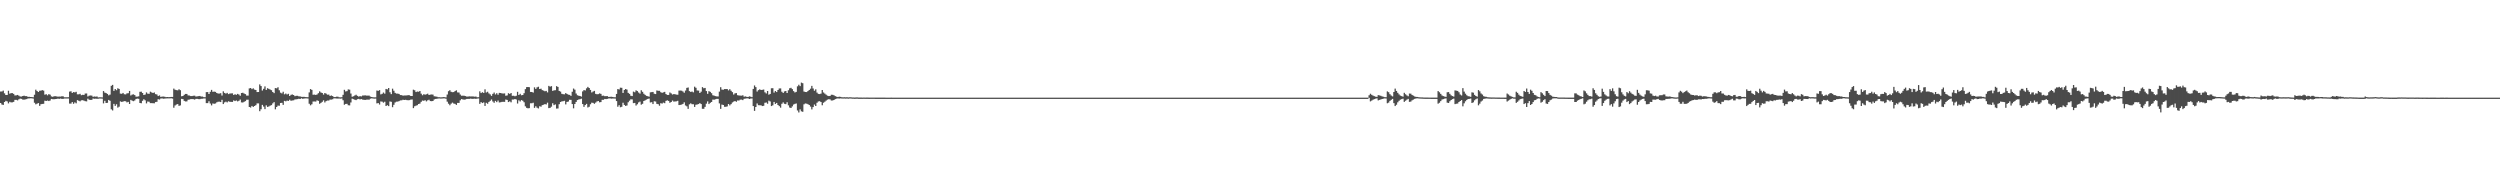 <?xml version="1.0" encoding="UTF-8"?>
<svg xmlns="http://www.w3.org/2000/svg" width="1920" height="150">
  <path d="M0 70.314h1v8.772H0zM1 70.247h1v10.054H1zM2 69.571h1v11.026H2zM3 71.673h1v6.656H3zM4 72.962h1v4.462H4zM5 72.900h1v4.997H5zM6 69.698h1v9.700H6zM7 71.944h1v6.255H7zM8 71.506h1v7.122H8zM9 71.502h1v7.100H9zM10 72.103h1v6.145H10zM11 73.301h1v3.399H11zM12 73.209h1v3.508H12zM13 72.931h1v4.163H13zM14 73.466h1v2.816H14zM15 74.092h1v1.647H15zM16 74.128h1v1.813H16zM17 73.705h1v2.793H17zM18 73.464h1v3.086H18zM19 73.834h1v2.505H19zM20 73.853h1v2.272H20zM21 74.385h1v1.219H21zM22 74.331h1v1.235H22zM23 74.494h1v1.000H23zM24 74.534h1v1.000H24zM25 74.715h1v1.000H25zM26 72.781h1v6.141H26zM27 68.864h1v11.242H27zM28 69.921h1v9.692H28zM29 70.664h1v8.470H29zM30 69.705h1v11.588H30zM31 69.558h1v10.483H31zM32 69.228h1v10.599H32zM33 69.561h1v10.152H33zM34 72.681h1v4.628H34zM35 72.321h1v5.270H35zM36 73.213h1v3.984H36zM37 72.291h1v5.315H37zM38 72.723h1v4.486H38zM39 74.035h1v1.934H39zM40 74.337h1v1.857H40zM41 73.937h1v2.298H41zM42 73.892h1v2.205H42zM43 74.053h1v1.945H43zM44 74.241h1v1.503H44zM45 74.154h1v1.799H45zM46 74.175h1v1.497H46zM47 73.913h1v2.002H47zM48 73.960h1v1.954H48zM49 74.675h1v1.000H49zM50 74.679h1v1.000H50zM51 74.683h1v1.000H51zM52 74.672h1v1.000H52zM53 70.371h1v9.210H53zM54 70.071h1v9.472H54zM55 71.389h1v6.983H55zM56 70.717h1v9.024H56zM57 70.963h1v7.658H57zM58 70.513h1v8.827H58zM59 72.440h1v4.476H59zM60 72.450h1v4.913H60zM61 72.060h1v5.784H61zM62 73.102h1v3.958H62zM63 72.827h1v4.102H63zM64 72.890h1v4.399H64zM65 71.836h1v5.862H65zM66 71.803h1v6.096H66zM67 74.071h1v1.700H67zM68 73.459h1v3.147H68zM69 73.323h1v3.408H69zM70 73.418h1v3.274H70zM71 74.345h1v1.327H71zM72 74.070h1v1.794H72zM73 74.238h1v1.523H73zM74 74.095h1v1.791H74zM75 74.821h1v1.000H75zM76 74.686h1v1.000H76zM77 74.682h1v1.000H77zM78 74.786h1v1.000H78zM79 69.933h1v9.493H79zM80 71.118h1v6.318H80zM81 71.493h1v7.619H81zM82 72.166h1v6.802H82zM83 73.201h1v3.552H83zM84 72.641h1v4.763H84zM85 65.917h1v18.033H85zM86 65.186h1v19.670H86zM87 69.790h1v9.998H87zM88 68.359h1v12.942H88zM89 69.263h1v10.799H89zM90 67.773h1v14.876H90zM91 68.320h1v13.579H91zM92 71.899h1v5.951H92zM93 72.051h1v6.239H93zM94 71.356h1v6.649H94zM95 72.395h1v5.260H95zM96 72.514h1v5.235H96zM97 71.736h1v6.900H97zM98 71.602h1v6.608H98zM99 69.840h1v10.025H99zM100 73.308h1v3.381H100zM101 72.637h1v4.672H101zM102 72.456h1v5.283H102zM103 72.997h1v4.184H103zM104 74.233h1v1.725H104zM105 74.180h1v1.541H105zM106 73.961h1v1.929H106zM107 70.519h1v8.570H107zM108 70.395h1v8.893H108zM109 71.444h1v5.956H109zM110 72.981h1v3.247H110zM111 72.596h1v4.444H111zM112 70.975h1v8.411H112zM113 71.959h1v6.040H113zM114 72.064h1v6.068H114zM115 70.416h1v8.775H115zM116 70.982h1v8.221H116zM117 71.413h1v7.870H117zM118 71.000h1v8.346H118zM119 72.286h1v6.079H119zM120 72.545h1v5.633H120zM121 73.775h1v2.410H121zM122 73.252h1v3.205H122zM123 74.411h1v1.267H123zM124 74.175h1v1.401H124zM125 74.160h1v1.673H125zM126 74.285h1v1.465H126zM127 74.622h1v1.000H127zM128 74.482h1v1.112H128zM129 74.586h1v1.000H129zM130 74.564h1v1.000H130zM131 74.456h1v1.021H131zM132 74.458h1v1.276H132zM133 68.057h1v14.666H133zM134 68.938h1v12.058H134zM135 69.215h1v11.056H135zM136 69.388h1v10.511H136zM137 68.571h1v12.737H137zM138 69.266h1v11.671H138zM139 73.913h1v2.006H139zM140 73.739h1v2.413H140zM141 72.818h1v4.656H141zM142 72.124h1v5.778H142zM143 72.163h1v5.723H143zM144 73.245h1v3.365H144zM145 73.362h1v3.104H145zM146 73.782h1v2.355H146zM147 73.773h1v2.327H147zM148 73.544h1v2.662H148zM149 73.494h1v2.983H149zM150 74.132h1v1.781H150zM151 73.997h1v1.936H151zM152 73.840h1v2.283H152zM153 73.695h1v2.501H153zM154 74.140h1v1.733H154zM155 74.148h1v1.703H155zM156 74.600h1v1.000H156zM157 74.636h1v1.000H157zM158 70.755h1v8.461H158zM159 70.714h1v8.493H159zM160 72.214h1v5.578H160zM161 70.517h1v8.975H161zM162 69.017h1v11.924H162zM163 70.521h1v8.937H163zM164 70.362h1v9.334H164zM165 70.543h1v8.899H165zM166 71.403h1v7.168H166zM167 71.850h1v6.298H167zM168 71.854h1v6.252H168zM169 71.557h1v6.828H169zM170 73.360h1v3.279H170zM171 70.119h1v9.818H171zM172 71.357h1v7.300H172zM173 71.899h1v6.178H173zM174 71.339h1v7.314H174zM175 72.284h1v5.500H175zM176 71.816h1v6.372H176zM177 71.722h1v6.535H177zM178 71.700h1v6.597H178zM179 72.918h1v4.198H179zM180 72.398h1v5.223H180zM181 72.818h1v4.345H181zM182 72.086h1v5.805H182zM183 72.610h1v4.784H183zM184 73.546h1v2.909H184zM185 71.444h1v7.178H185zM186 71.196h1v7.569H186zM187 71.818h1v6.390H187zM188 72.300h1v5.366H188zM189 73.423h1v3.158H189zM190 73.434h1v3.120H190zM191 67.898h1v14.295H191zM192 67.569h1v15.033H192zM193 68.452h1v12.885H193zM194 67.859h1v14.258H194zM195 68.800h1v12.621H195zM196 69.116h1v11.681H196zM197 70.718h1v8.680H197zM198 70.655h1v8.774H198zM199 64.802h1v20.614H199zM200 66.105h1v17.792H200zM201 69.518h1v11.021H201zM202 68.206h1v13.649H202zM203 66.347h1v17.477H203zM204 69.059h1v11.848H204zM205 67.761h1v14.346H205zM206 68.228h1v13.535H206zM207 68.778h1v12.372H207zM208 69.273h1v11.493H208zM209 70.647h1v8.758H209zM210 71.536h1v6.900H210zM211 67.611h1v16.345H211zM212 67.830h1v14.321H212zM213 67.038h1v14.065H213zM214 69.331h1v11.882H214zM215 71.167h1v7.919H215zM216 71.717h1v7.255H216zM217 70.443h1v10.115H217zM218 72.442h1v5.017H218zM219 71.839h1v5.961H219zM220 72.571h1v4.669H220zM221 72.047h1v5.464H221zM222 73.728h1v2.887H222zM223 72.784h1v4.634H223zM224 72.574h1v4.568H224zM225 72.936h1v4.101H225zM226 73.882h1v2.503H226zM227 73.598h1v2.685H227zM228 73.565h1v2.590H228zM229 73.989h1v1.838H229zM230 74.025h1v2.008H230zM231 74.351h1v1.112H231zM232 74.370h1v1.491H232zM233 74.320h1v1.360H233zM234 74.562h1v1.000H234zM235 74.589h1v1.000H235zM236 74.667h1v1.000H236zM237 70.966h1v8.687H237zM238 68.388h1v12.521H238zM239 69.028h1v11.049H239zM240 72.774h1v5.216H240zM241 72.671h1v5.235H241zM242 72.930h1v5.078H242zM243 72.555h1v4.492H243zM244 71.571h1v5.915H244zM245 70.154h1v9.573H245zM246 70.991h1v8.029H246zM247 71.439h1v6.731H247zM248 72.650h1v4.382H248zM249 71.433h1v7.284H249zM250 71.947h1v5.739H250zM251 72.681h1v4.512H251zM252 72.650h1v4.580H252zM253 73.670h1v2.844H253zM254 73.310h1v3.172H254zM255 73.781h1v2.469H255zM256 74.533h1v1.000H256zM257 74.529h1v1.028H257zM258 74.221h1v1.473H258zM259 74.265h1v1.470H259zM260 74.700h1v1.000H260zM261 74.770h1v1.000H261zM262 74.624h1v1.000H262zM263 72.823h1v4.160H263zM264 68.944h1v11.516H264zM265 70.235h1v9.598H265zM266 69.980h1v9.718H266zM267 68.649h1v12.213H267zM268 68.866h1v12.074H268zM269 71.856h1v6.860H269zM270 74.281h1v1.491H270zM271 73.907h1v2.300H271zM272 73.299h1v3.312H272zM273 72.756h1v4.162H273zM274 73.650h1v2.536H274zM275 74.187h1v1.760H275zM276 73.832h1v2.522H276zM277 74.039h1v2.066H277zM278 73.343h1v3.170H278zM279 73.314h1v3.345H279zM280 73.236h1v3.515H280zM281 73.408h1v3.132H281zM282 73.430h1v3.074H282zM283 73.398h1v3.136H283zM284 74.205h1v1.578H284zM285 74.499h1v1.000H285zM286 74.699h1v1.000H286zM287 74.770h1v1.000H287zM288 74.732h1v1.000H288zM289 69.532h1v9.861H289zM290 69.762h1v9.384H290zM291 69.226h1v11.038H291zM292 72.489h1v5.419H292zM293 72.063h1v6.002H293zM294 71.077h1v7.793H294zM295 71.932h1v6.187H295zM296 68.322h1v13.085H296zM297 68.674h1v12.144H297zM298 67.568h1v13.963H298zM299 70.862h1v7.073H299zM300 72.282h1v5.897H300zM301 68.099h1v14.229H301zM302 69.705h1v10.757H302zM303 71.342h1v7.327H303zM304 71.881h1v6.183H304zM305 71.871h1v6.165H305zM306 72.148h1v5.500H306zM307 73.006h1v4.084H307zM308 73.042h1v4.028H308zM309 73.460h1v3.132H309zM310 73.340h1v3.468H310zM311 73.308h1v3.362H311zM312 73.279h1v3.630H312zM313 73.051h1v3.950H313zM314 73.155h1v3.725H314zM315 73.735h1v2.783H315zM316 73.719h1v2.686H316zM317 68.840h1v14.207H317zM318 69.314h1v12.312H318zM319 70.719h1v10.439H319zM320 70.319h1v10.462H320zM321 70.449h1v9.401H321zM322 69.892h1v9.656H322zM323 71.936h1v6.253H323zM324 73.165h1v4.038H324zM325 72.334h1v5.060H325zM326 72.708h1v4.221H326zM327 72.406h1v5.447H327zM328 71.954h1v5.106H328zM329 72.961h1v3.654H329zM330 72.668h1v4.949H330zM331 72.538h1v5.160H331zM332 72.634h1v4.917H332zM333 73.920h1v2.478H333zM334 74.079h1v1.885H334zM335 74.255h1v1.641H335zM336 74.656h1v1.000H336zM337 74.638h1v1.000H337zM338 74.729h1v1.000H338zM339 74.693h1v1.000H339zM340 74.563h1v1.000H340zM341 74.581h1v1.000H341zM342 74.822h1v1.000H342zM343 72.618h1v5.454H343zM344 70.038h1v9.617H344zM345 69.259h1v11.603H345zM346 70.487h1v9.113H346zM347 70.789h1v8.030H347zM348 70.685h1v8.802H348zM349 69.919h1v9.838H349zM350 69.400h1v11.164H350zM351 70.963h1v8.065H351zM352 71.066h1v7.976H352zM353 72.624h1v4.452H353zM354 73.543h1v2.548H354zM355 73.490h1v2.898H355zM356 73.514h1v3.017H356zM357 73.801h1v2.593H357zM358 74.200h1v1.801H358zM359 74.164h1v1.770H359zM360 73.978h1v1.932H360zM361 74.101h1v1.650H361zM362 74.042h1v1.874H362zM363 74.072h1v1.789H363zM364 74.235h1v1.540H364zM365 74.129h1v1.781H365zM366 74.708h1v1.000H366zM367 74.647h1v1.000H367zM368 70.146h1v9.617H368zM369 71.469h1v6.969H369zM370 70.831h1v8.321H370zM371 71.361h1v7.301H371zM372 68.603h1v12.761H372zM373 71.038h1v7.899H373zM374 70.469h1v9.207H374zM375 71.729h1v6.558H375zM376 72.516h1v4.892H376zM377 73.625h1v2.758H377zM378 72.081h1v5.867H378zM379 71.089h1v7.880H379zM380 72.542h1v4.913H380zM381 71.576h1v6.840H381zM382 72.766h1v4.460H382zM383 71.330h1v7.370H383zM384 71.445h1v7.115H384zM385 71.746h1v6.471H385zM386 71.851h1v6.337H386zM387 71.719h1v6.506H387zM388 73.539h1v2.914H388zM389 73.247h1v3.481H389zM390 71.578h1v6.822H390zM391 72.164h1v5.642H391zM392 71.406h1v7.171H392zM393 73.551h1v2.882H393zM394 73.527h1v2.940H394zM395 73.937h1v2.081H395zM396 73.530h1v2.932H396zM397 70.527h1v8.972H397zM398 72.956h1v4.100H398zM399 72.038h1v5.904H399zM400 73.163h1v3.684H400zM401 72.971h1v4.377H401zM402 71.552h1v6.982H402zM403 68.479h1v13.176H403zM404 66.939h1v15.895H404zM405 66.816h1v16.379H405zM406 66.954h1v16.078H406zM407 70.588h1v8.699H407zM408 70.654h1v8.661H408zM409 71.100h1v7.785H409zM410 67.082h1v15.781H410zM411 68.306h1v13.328H411zM412 67.065h1v15.674H412zM413 66.614h1v16.692H413zM414 68.370h1v13.224H414zM415 68.078h1v13.820H415zM416 69.245h1v11.509H416zM417 69.562h1v10.856H417zM418 70.113h1v9.817H418zM419 69.762h1v10.451H419zM420 70.950h1v7.894H420zM421 65.968h1v17.062H421zM422 66.557h1v16.274H422zM423 66.150h1v15.788H423zM424 69.761h1v9.558H424zM425 69.375h1v11.375H425zM426 69.256h1v10.933H426zM427 66.157h1v17.258H427zM428 66.787h1v16.539H428zM429 69.836h1v10.185H429zM430 70.334h1v8.010H430zM431 72.028h1v5.837H431zM432 72.362h1v5.337H432zM433 72.425h1v4.981H433zM434 71.488h1v8.671H434zM435 72.116h1v6.172H435zM436 72.721h1v5.249H436zM437 72.848h1v3.805H437zM438 73.609h1v3.109H438zM439 70.435h1v9.512H439zM440 67.998h1v15.177H440zM441 68.845h1v11.022H441zM442 71.829h1v6.455H442zM443 73.149h1v3.726H443zM444 73.517h1v2.878H444zM445 73.708h1v2.492H445zM446 74.194h1v1.593H446zM447 70.197h1v9.703H447zM448 69.165h1v12.901H448zM449 69.491h1v11.202H449zM450 67.851h1v11.944H450zM451 66.698h1v15.813H451zM452 67.569h1v14.394H452zM453 69.064h1v11.034H453zM454 71.017h1v7.839H454zM455 70.323h1v8.704H455zM456 69.769h1v9.929H456zM457 72.068h1v6.733H457zM458 72.402h1v5.546H458zM459 72.290h1v5.270H459zM460 71.750h1v6.865H460zM461 72.113h1v6.292H461zM462 73.588h1v3.080H462zM463 73.422h1v3.212H463zM464 73.879h1v2.109H464zM465 73.853h1v2.289H465zM466 73.831h1v2.118H466zM467 74.448h1v1.175H467zM468 74.347h1v1.219H468zM469 74.285h1v1.485H469zM470 74.459h1v1.204H470zM471 74.664h1v1.000H471zM472 74.704h1v1.000H472zM473 72.150h1v5.479H473zM474 68.407h1v13.568H474zM475 68.692h1v12.114H475zM476 67.348h1v15.058H476zM477 67.436h1v14.603H477zM478 71.382h1v7.532H478zM479 69.087h1v11.500H479zM480 68.375h1v12.987H480zM481 68.819h1v12.158H481zM482 71.323h1v7.218H482zM483 72.091h1v5.233H483zM484 73.531h1v2.734H484zM485 73.799h1v2.531H485zM486 70.337h1v8.881H486zM487 70.838h1v8.199H487zM488 69.356h1v11.676H488zM489 69.944h1v10.121H489zM490 71.081h1v7.577H490zM491 71.897h1v6.157H491zM492 69.328h1v11.078H492zM493 70.518h1v9.220H493zM494 71.991h1v5.559H494zM495 72.834h1v4.206H495zM496 73.631h1v2.844H496zM497 73.879h1v2.122H497zM498 74.259h1v1.388H498zM499 70.897h1v7.805H499zM500 70.744h1v7.737H500zM501 70.617h1v9.323H501zM502 71.994h1v5.770H502zM503 72.223h1v5.755H503zM504 69.482h1v10.300H504zM505 69.747h1v10.273H505zM506 69.744h1v11.445H506zM507 70.802h1v8.448H507zM508 71.344h1v8.220H508zM509 70.934h1v7.888H509zM510 70.578h1v8.701H510zM511 72.231h1v5.251H511zM512 72.906h1v4.140H512zM513 72.894h1v4.621H513zM514 70.989h1v7.983H514zM515 71.749h1v6.580H515zM516 72.597h1v4.627H516zM517 72.266h1v5.746H517zM518 72.374h1v5.557H518zM519 72.669h1v5.140H519zM520 72.772h1v4.659H520zM521 69.588h1v11.123H521zM522 69.508h1v11.042H522zM523 69.629h1v10.703H523zM524 70.225h1v9.610H524zM525 71.242h1v7.338H525zM526 69.528h1v11.468H526zM527 67.458h1v14.223H527zM528 67.192h1v16.441H528zM529 69.986h1v10.148H529zM530 70.607h1v8.728H530zM531 70.322h1v9.722H531zM532 70.929h1v9.128H532zM533 66.570h1v15.549H533zM534 67.412h1v13.048H534zM535 69.475h1v10.744H535zM536 69.563h1v10.381H536zM537 71.443h1v7.741H537zM538 70.400h1v9.536H538zM539 66.904h1v16.651H539zM540 67.764h1v15.799H540zM541 67.529h1v14.552H541zM542 69.952h1v9.657H542zM543 72.015h1v5.871H543zM544 69.994h1v9.907H544zM545 70.550h1v8.400H545zM546 71.602h1v6.709H546zM547 73.145h1v3.358H547zM548 73.474h1v3.128H548zM549 73.817h1v2.426H549zM550 74.033h1v1.898H550zM551 74.087h1v1.858H551zM552 70.352h1v9.049H552zM553 66.985h1v16.631H553zM554 68.789h1v11.546H554zM555 68.935h1v11.683H555zM556 68.378h1v13.629H556zM557 68.419h1v13.603H557zM558 68.382h1v13.307H558zM559 69.447h1v10.438H559zM560 68.522h1v12.426H560zM561 69.693h1v10.259H561zM562 70.758h1v7.934H562zM563 72.579h1v5.436H563zM564 71.698h1v5.891H564zM565 71.482h1v6.711H565zM566 73.088h1v4.078H566zM567 73.299h1v3.910H567zM568 73.397h1v3.158H568zM569 73.490h1v2.986H569zM570 73.183h1v3.722H570zM571 74.266h1v1.627H571zM572 74.046h1v1.667H572zM573 74.318h1v1.272H573zM574 74.507h1v1.012H574zM575 73.965h1v2.073H575zM576 74.251h1v1.497H576zM577 74.608h1v1.000H577zM578 68.296h1v13.161H578zM579 65.653h1v19.503H579zM580 66.909h1v15.260H580zM581 70.295h1v9.153H581zM582 69.239h1v11.545H582zM583 68.623h1v12.211H583zM584 69.110h1v11.769H584zM585 68.958h1v12.476H585zM586 68.743h1v12.489H586zM587 70.907h1v8.018H587zM588 71.805h1v6.889H588zM589 69.912h1v9.753H589zM590 72.705h1v4.605H590zM591 72.149h1v5.786H591zM592 67.790h1v13.691H592zM593 67.731h1v13.173H593zM594 71.106h1v7.194H594zM595 69.864h1v9.941H595zM596 70.724h1v8.341H596zM597 69.106h1v11.554H597zM598 67.946h1v13.555H598zM599 67.883h1v14.830H599zM600 70.446h1v9.264H600zM601 71.364h1v7.255H601zM602 70.219h1v9.508H602zM603 69.910h1v10.080H603zM604 71.426h1v7.124H604zM605 69.309h1v11.575H605zM606 67.765h1v14.839H606zM607 67.451h1v15.492H607zM608 68.435h1v13.304H608zM609 70.014h1v10.243H609zM610 71.007h1v8.751H610zM611 70.553h1v8.926H611zM612 66.283h1v18.540H612zM613 65.073h1v21.300H613zM614 66.151h1v17.851H614zM615 63.423h1v22.064H615zM616 63.898h1v21.980H616zM617 70.323h1v9.818H617zM618 70.679h1v8.762H618zM619 70.724h1v8.914H619zM620 69.963h1v10.078H620zM621 69.140h1v11.489H621zM622 68.093h1v13.799H622zM623 65.939h1v18.054H623zM624 67.926h1v14.286H624zM625 69.660h1v10.600H625zM626 68.588h1v12.820H626zM627 71.130h1v7.769H627zM628 72.069h1v5.849H628zM629 72.258h1v5.444H629zM630 71.893h1v6.469H630zM631 69.103h1v11.765H631zM632 71.029h1v7.869H632zM633 71.869h1v6.253H633zM634 72.728h1v4.510H634zM635 73.468h1v3.063H635zM636 73.802h1v2.385H636zM637 73.659h1v2.676H637zM638 72.767h1v4.443H638zM639 72.820h1v4.356H639zM640 73.167h1v3.645H640zM641 73.843h1v2.315H641zM642 74.257h1v1.497H642zM643 74.554h1v1.000H643zM644 74.260h1v1.491H644zM645 74.414h1v1.161H645zM646 74.648h1v1.000H646zM647 74.737h1v1.000H647zM648 74.674h1v1.000H648zM649 74.756h1v1.000H649zM650 74.664h1v1.000H650zM651 74.807h1v1.000H651zM652 74.686h1v1.000H652zM653 74.692h1v1.000H653zM654 74.847h1v1.000H654zM655 74.841h1v1.000H655zM656 74.916h1v1.000H656zM657 74.815h1v1.000H657zM658 74.824h1v1.000H658zM659 74.921h1v1.000H659zM660 74.909h1v1.000H660zM661 74.929h1v1.000H661zM662 74.946h1v1.000H662zM663 74.895h1v1.000H663zM664 74.943h1v1.000H664zM665 74.921h1v1.000H665zM666 74.915h1v1.000H666zM667 74.960h1v1.000H667zM668 74.948h1v1.000H668zM669 74.953h1v1.000H669zM670 74.939h1v1.000H670zM671 74.939h1v1.000H671zM672 74.975h1v1.000H672zM673 74.972h1v1.000H673zM674 74.976h1v1.000H674zM675 74.983h1v1.000H675zM676 74.968h1v1.000H676zM677 74.983h1v1.000H677zM678 74.977h1v1.000H678zM679 74.974h1v1.000H679zM680 74.988h1v1.000H680zM681 74.984h1v1.000H681zM682 74.985h1v1.000H682zM683 74.984h1v1.000H683zM684 74.982h1v1.000H684zM685 74.993h1v1.000H685zM686 74.992h1v1.000H686zM687 74.992h1v1.000H687zM688 74.994h1v1.000H688zM689 74.990h1v1.000H689zM690 74.995h1v1.000H690zM691 74.994h1v1.000H691zM692 74.993h1v1.000H692zM693 74.996h1v1.000H693zM694 74.995h1v1.000H694zM695 74.995h1v1.000H695zM696 74.996h1v1.000H696zM697 74.994h1v1.000H697zM698 74.998h1v1.000H698zM699 74.997h1v1.000H699zM700 74.997h1v1.000H700zM701 74.998h1v1.000H701zM702 74.997h1v1.000H702zM703 74.997h1v1.000H703zM704 75.000h1v1.000H704zM705 75.000h1v1.000H705zM706 75.000h1v1.000H706zM707 75.000h1v1.000H707zM708 75.000h1v1.000H708zM709 75.000h1v1.000H709zM710 75.000h1v1.000H710zM711 75.000h1v1.000H711zM712 75.000h1v1.000H712zM713 75.000h1v1.000H713zM714 75.000h1v1.000H714zM715 75.000h1v1.000H715zM716 75.000h1v1.000H716zM717 75.000h1v1.000H717zM718 75.000h1v1.000H718zM719 75.000h1v1.000H719zM720 75.000h1v1.000H720zM721 75.000h1v1.000H721zM722 75.000h1v1.000H722zM723 75.000h1v1.000H723zM724 75.000h1v1.000H724zM725 75.000h1v1.000H725zM726 75.000h1v1.000H726zM727 75.000h1v1.000H727zM728 75.000h1v1.000H728zM729 75.000h1v1.000H729zM730 75.000h1v1.000H730zM731 75.000h1v1.000H731zM732 75.000h1v1.000H732zM733 75.000h1v1.000H733zM734 75.000h1v1.000H734zM735 75.000h1v1.000H735zM736 75.000h1v1.000H736zM737 75.000h1v1.000H737zM738 75.000h1v1.000H738zM739 75.000h1v1.000H739zM740 75.000h1v1.000H740zM741 75.000h1v1.000H741zM742 75.000h1v1.000H742zM743 75.000h1v1.000H743zM744 75.000h1v1.000H744zM745 75.000h1v1.000H745zM746 75.000h1v1.000H746zM747 75.000h1v1.000H747zM748 75.000h1v1.000H748zM749 75.000h1v1.000H749zM750 75.000h1v1.000H750zM751 75.000h1v1.000H751zM752 75.000h1v1.000H752zM753 75.000h1v1.000H753zM754 75.000h1v1.000H754zM755 75.000h1v1.000H755zM756 75.000h1v1.000H756zM757 75.000h1v1.000H757zM758 75.000h1v1.000H758zM759 75.000h1v1.000H759zM760 75.000h1v1.000H760zM761 75.000h1v1.000H761zM762 75.000h1v1.000H762zM763 75.000h1v1.000H763zM764 75.000h1v1.000H764zM765 75.000h1v1.000H765zM766 75.000h1v1.000H766zM767 75.000h1v1.000H767zM768 75.000h1v1.000H768zM769 75.000h1v1.000H769zM770 75.000h1v1.000H770zM771 75.000h1v1.000H771zM772 75.000h1v1.000H772zM773 75.000h1v1.000H773zM774 75.000h1v1.000H774zM775 75.000h1v1.000H775zM776 75.000h1v1.000H776zM777 75.000h1v1.000H777zM778 75.000h1v1.000H778zM779 75.000h1v1.000H779zM780 75.000h1v1.000H780zM781 75.000h1v1.000H781zM782 75.000h1v1.000H782zM783 75.000h1v1.000H783zM784 75.000h1v1.000H784zM785 75.000h1v1.000H785zM786 75.000h1v1.000H786zM787 75.000h1v1.000H787zM788 75.000h1v1.000H788zM789 75.000h1v1.000H789zM790 75.000h1v1.000H790zM791 75.000h1v1.000H791zM792 75.000h1v1.000H792zM793 75.000h1v1.000H793zM794 75.000h1v1.000H794zM795 75.000h1v1.000H795zM796 75.000h1v1.000H796zM797 75.000h1v1.000H797zM798 75.000h1v1.000H798zM799 75.000h1v1.000H799zM800 75.000h1v1.000H800zM801 75.000h1v1.000H801zM802 75.000h1v1.000H802zM803 75.000h1v1.000H803zM804 75.000h1v1.000H804zM805 75.000h1v1.000H805zM806 75.000h1v1.000H806zM807 75.000h1v1.000H807zM808 75.000h1v1.000H808zM809 75.000h1v1.000H809zM810 75.000h1v1.000H810zM811 75.000h1v1.000H811zM812 75.000h1v1.000H812zM813 75.000h1v1.000H813zM814 75.000h1v1.000H814zM815 75.000h1v1.000H815zM816 75.000h1v1.000H816zM817 75.000h1v1.000H817zM818 75.000h1v1.000H818zM819 75.000h1v1.000H819zM820 75.000h1v1.000H820zM821 75.000h1v1.000H821zM822 75.000h1v1.000H822zM823 75.000h1v1.000H823zM824 75.000h1v1.000H824zM825 75.000h1v1.000H825zM826 75.000h1v1.000H826zM827 75.000h1v1.000H827zM828 75.000h1v1.000H828zM829 75.000h1v1.000H829zM830 75.000h1v1.000H830zM831 75.000h1v1.000H831zM832 75.000h1v1.000H832zM833 75.000h1v1.000H833zM834 75.000h1v1.000H834zM835 75.000h1v1.000H835zM836 75.000h1v1.000H836zM837 75.000h1v1.000H837zM838 75.000h1v1.000H838zM839 75.000h1v1.000H839zM840 75.000h1v1.000H840zM841 75.000h1v1.000H841zM842 75.000h1v1.000H842zM843 75.000h1v1.000H843zM844 75.000h1v1.000H844zM845 75.000h1v1.000H845zM846 75.000h1v1.000H846zM847 75.000h1v1.000H847zM848 75.000h1v1.000H848zM849 75.000h1v1.000H849zM850 75.000h1v1.000H850zM851 75.000h1v1.000H851zM852 75.000h1v1.000H852zM853 75.000h1v1.000H853zM854 75.000h1v1.000H854zM855 75.000h1v1.000H855zM856 75.000h1v1.000H856zM857 75.000h1v1.000H857zM858 75.000h1v1.000H858zM859 75.000h1v1.000H859zM860 75.000h1v1.000H860zM861 75.000h1v1.000H861zM862 75.000h1v1.000H862zM863 75.000h1v1.000H863zM864 75.000h1v1.000H864zM865 75.000h1v1.000H865zM866 75.000h1v1.000H866zM867 75.000h1v1.000H867zM868 75.000h1v1.000H868zM869 75.000h1v1.000H869zM870 75.000h1v1.000H870zM871 75.000h1v1.000H871zM872 75.000h1v1.000H872zM873 75.000h1v1.000H873zM874 75.000h1v1.000H874zM875 75.000h1v1.000H875zM876 75.000h1v1.000H876zM877 75.000h1v1.000H877zM878 75.000h1v1.000H878zM879 75.000h1v1.000H879zM880 75.000h1v1.000H880zM881 75.000h1v1.000H881zM882 75.000h1v1.000H882zM883 75.000h1v1.000H883zM884 75.000h1v1.000H884zM885 75.000h1v1.000H885zM886 75.000h1v1.000H886zM887 75.000h1v1.000H887zM888 75.000h1v1.000H888zM889 75.000h1v1.000H889zM890 75.000h1v1.000H890zM891 75.000h1v1.000H891zM892 75.000h1v1.000H892zM893 75.000h1v1.000H893zM894 75.000h1v1.000H894zM895 75.000h1v1.000H895zM896 75.000h1v1.000H896zM897 75.000h1v1.000H897zM898 75.000h1v1.000H898zM899 75.000h1v1.000H899zM900 75.000h1v1.000H900zM901 75.000h1v1.000H901zM902 75.000h1v1.000H902zM903 75.000h1v1.000H903zM904 75.000h1v1.000H904zM905 75.000h1v1.000H905zM906 75.000h1v1.000H906zM907 75.000h1v1.000H907zM908 75.000h1v1.000H908zM909 75.000h1v1.000H909zM910 75.000h1v1.000H910zM911 75.000h1v1.000H911zM912 75.000h1v1.000H912zM913 75.000h1v1.000H913zM914 75.000h1v1.000H914zM915 75.000h1v1.000H915zM916 75.000h1v1.000H916zM917 75.000h1v1.000H917zM918 75.000h1v1.000H918zM919 75.000h1v1.000H919zM920 75.000h1v1.000H920zM921 75.000h1v1.000H921zM922 75.000h1v1.000H922zM923 75.000h1v1.000H923zM924 75.000h1v1.000H924zM925 75.000h1v1.000H925zM926 75.000h1v1.000H926zM927 75.000h1v1.000H927zM928 75.000h1v1.000H928zM929 75.000h1v1.000H929zM930 75.000h1v1.000H930zM931 75.000h1v1.000H931zM932 75.000h1v1.000H932zM933 75.000h1v1.000H933zM934 75.000h1v1.000H934zM935 75.000h1v1.000H935zM936 75.000h1v1.000H936zM937 75.000h1v1.000H937zM938 75.000h1v1.000H938zM939 75.000h1v1.000H939zM940 75.000h1v1.000H940zM941 75.000h1v1.000H941zM942 75.000h1v1.000H942zM943 75.000h1v1.000H943zM944 75.000h1v1.000H944zM945 75.000h1v1.000H945zM946 75.000h1v1.000H946zM947 75.000h1v1.000H947zM948 75.000h1v1.000H948zM949 75.000h1v1.000H949zM950 75.000h1v1.000H950zM951 75.000h1v1.000H951zM952 75.000h1v1.000H952zM953 75.000h1v1.000H953zM954 75.000h1v1.000H954zM955 75.000h1v1.000H955zM956 75.000h1v1.000H956zM957 75.000h1v1.000H957zM958 75.000h1v1.000H958zM959 75.000h1v1.000H959zM960 75.000h1v1.000H960zM961 75.000h1v1.000H961zM962 75.000h1v1.000H962zM963 75.000h1v1.000H963zM964 75.000h1v1.000H964zM965 75.000h1v1.000H965zM966 75.000h1v1.000H966zM967 75.000h1v1.000H967zM968 75.000h1v1.000H968zM969 75.000h1v1.000H969zM970 75.000h1v1.000H970zM971 75.000h1v1.000H971zM972 75.000h1v1.000H972zM973 75.000h1v1.000H973zM974 75.000h1v1.000H974zM975 75.000h1v1.000H975zM976 75.000h1v1.000H976zM977 75.000h1v1.000H977zM978 75.000h1v1.000H978zM979 75.000h1v1.000H979zM980 75.000h1v1.000H980zM981 75.000h1v1.000H981zM982 75.000h1v1.000H982zM983 75.000h1v1.000H983zM984 75.000h1v1.000H984zM985 75.000h1v1.000H985zM986 75.000h1v1.000H986zM987 75.000h1v1.000H987zM988 75.000h1v1.000H988zM989 75.000h1v1.000H989zM990 75.000h1v1.000H990zM991 75.000h1v1.000H991zM992 75.000h1v1.000H992zM993 75.000h1v1.000H993zM994 75.000h1v1.000H994zM995 75.000h1v1.000H995zM996 75.000h1v1.000H996zM997 75.000h1v1.000H997zM998 75.000h1v1.000H998zM999 75.000h1v1.000H999zM1000 75.000h1v1.000H1000zM1001 75.000h1v1.000H1001zM1002 75.000h1v1.000H1002zM1003 75.000h1v1.000H1003zM1004 75.000h1v1.000H1004zM1005 75.000h1v1.000H1005zM1006 75.000h1v1.000H1006zM1007 75.000h1v1.000H1007zM1008 75.000h1v1.000H1008zM1009 75.000h1v1.000H1009zM1010 75.000h1v1.000H1010zM1011 75.000h1v1.000H1011zM1012 75.000h1v1.000H1012zM1013 75.000h1v1.000H1013zM1014 75.000h1v1.000H1014zM1015 75.000h1v1.000H1015zM1016 75.000h1v1.000H1016zM1017 75.000h1v1.000H1017zM1018 75.000h1v1.000H1018zM1019 75.000h1v1.000H1019zM1020 75.000h1v1.000H1020zM1021 75.000h1v1.000H1021zM1022 75.000h1v1.000H1022zM1023 75.000h1v1.000H1023zM1024 75.000h1v1.000H1024zM1025 75.000h1v1.000H1025zM1026 75.000h1v1.000H1026zM1027 75.000h1v1.000H1027zM1028 75.000h1v1.000H1028zM1029 75.000h1v1.000H1029zM1030 75.000h1v1.000H1030zM1031 75.000h1v1.000H1031zM1032 75.000h1v1.000H1032zM1033 75.000h1v1.000H1033zM1034 75.000h1v1.000H1034zM1035 75.000h1v1.000H1035zM1036 75.000h1v1.000H1036zM1037 75.000h1v1.000H1037zM1038 75.000h1v1.000H1038zM1039 75.000h1v1.000H1039zM1040 75.000h1v1.000H1040zM1041 75.000h1v1.000H1041zM1042 75.000h1v1.000H1042zM1043 75.000h1v1.000H1043zM1044 75.000h1v1.000H1044zM1045 75.000h1v1.000H1045zM1046 75.000h1v1.000H1046zM1047 75.000h1v1.000H1047zM1048 75.000h1v1.000H1048zM1049 75.000h1v1.000H1049zM1050 75.000h1v1.000H1050zM1051 73.174h1v1.959H1051zM1052 72.010h1v5.855H1052zM1053 72.794h1v4.456H1053zM1054 73.446h1v3.174H1054zM1055 73.861h1v2.264H1055zM1056 74.233h1v1.548H1056zM1057 74.406h1v1.127H1057zM1058 73.044h1v4.067H1058zM1059 73.245h1v3.434H1059zM1060 73.567h1v2.833H1060zM1061 74.020h1v2.007H1061zM1062 74.300h1v1.477H1062zM1063 74.593h1v1.000H1063zM1064 74.655h1v1.000H1064zM1065 70.186h1v9.143H1065zM1066 70.792h1v8.006H1066zM1067 72.339h1v5.106H1067zM1068 73.348h1v3.323H1068zM1069 74.044h1v1.899H1069zM1070 70.673h1v8.550H1070zM1071 68.040h1v13.414H1071zM1072 69.812h1v10.612H1072zM1073 71.292h1v7.298H1073zM1074 72.516h1v4.879H1074zM1075 73.418h1v3.139H1075zM1076 73.820h1v2.335H1076zM1077 74.256h1v1.520H1077zM1078 71.264h1v6.972H1078zM1079 72.379h1v5.003H1079zM1080 73.252h1v3.309H1080zM1081 73.908h1v2.006H1081zM1082 71.810h1v6.413H1082zM1083 71.934h1v6.112H1083zM1084 72.920h1v4.155H1084zM1085 73.481h1v2.995H1085zM1086 74.092h1v1.827H1086zM1087 74.419h1v1.221H1087zM1088 74.461h1v1.079H1088zM1089 74.640h1v1.000H1089zM1090 74.736h1v1.000H1090zM1091 74.786h1v1.000H1091zM1092 74.827h1v1.000H1092zM1093 74.898h1v1.000H1093zM1094 74.915h1v1.000H1094zM1095 74.922h1v1.000H1095zM1096 74.922h1v1.000H1096zM1097 74.944h1v1.000H1097zM1098 74.949h1v1.000H1098zM1099 74.960h1v1.000H1099zM1100 74.965h1v1.000H1100zM1101 74.968h1v1.000H1101zM1102 74.972h1v1.000H1102zM1103 74.972h1v1.000H1103zM1104 69.955h1v9.663H1104zM1105 70.849h1v8.039H1105zM1106 72.072h1v5.604H1106zM1107 73.341h1v3.124H1107zM1108 73.835h1v2.297H1108zM1109 74.131h1v1.658H1109zM1110 74.381h1v1.211H1110zM1111 70.885h1v7.939H1111zM1112 70.713h1v8.384H1112zM1113 72.051h1v5.741H1113zM1114 73.234h1v3.577H1114zM1115 73.793h1v2.340H1115zM1116 74.183h1v1.567H1116zM1117 69.417h1v10.538H1117zM1118 69.642h1v10.009H1118zM1119 69.835h1v9.664H1119zM1120 70.858h1v7.466H1120zM1121 72.597h1v4.951H1121zM1122 73.322h1v3.506H1122zM1123 67.670h1v14.017H1123zM1124 70.348h1v9.011H1124zM1125 71.921h1v5.876H1125zM1126 73.168h1v3.572H1126zM1127 73.878h1v2.166H1127zM1128 74.021h1v1.886H1128zM1129 74.324h1v1.361H1129zM1130 70.909h1v8.176H1130zM1131 71.173h1v7.429H1131zM1132 72.861h1v4.199H1132zM1133 73.750h1v2.440H1133zM1134 74.250h1v1.388H1134zM1135 69.162h1v11.733H1135zM1136 70.167h1v9.445H1136zM1137 71.773h1v6.231H1137zM1138 72.577h1v4.633H1138zM1139 73.902h1v2.088H1139zM1140 74.223h1v1.537H1140zM1141 74.363h1v1.233H1141zM1142 74.670h1v1.000H1142zM1143 74.767h1v1.000H1143zM1144 74.818h1v1.000H1144zM1145 74.859h1v1.000H1145zM1146 74.832h1v1.000H1146zM1147 74.853h1v1.000H1147zM1148 74.880h1v1.000H1148zM1149 74.883h1v1.000H1149zM1150 74.908h1v1.000H1150zM1151 74.922h1v1.000H1151zM1152 74.934h1v1.000H1152zM1153 74.936h1v1.000H1153zM1154 74.946h1v1.000H1154zM1155 74.957h1v1.000H1155zM1156 74.959h1v1.000H1156zM1157 71.808h1v6.179H1157zM1158 72.567h1v4.711H1158zM1159 73.479h1v3.073H1159zM1160 73.992h1v2.001H1160zM1161 74.415h1v1.125H1161zM1162 74.775h1v1.000H1162zM1163 74.824h1v1.000H1163zM1164 70.434h1v8.578H1164zM1165 71.345h1v6.824H1165zM1166 72.727h1v4.410H1166zM1167 73.641h1v2.566H1167zM1168 73.996h1v1.890H1168zM1169 74.347h1v1.329H1169zM1170 69.906h1v10.027H1170zM1171 70.596h1v8.685H1171zM1172 68.003h1v14.189H1172zM1173 70.645h1v8.547H1173zM1174 72.104h1v5.506H1174zM1175 68.874h1v11.783H1175zM1176 69.742h1v10.114H1176zM1177 71.408h1v6.963H1177zM1178 72.864h1v4.149H1178zM1179 73.140h1v3.586H1179zM1180 74.016h1v1.856H1180zM1181 74.432h1v1.132H1181zM1182 74.694h1v1.000H1182zM1183 70.782h1v8.059H1183zM1184 71.639h1v6.527H1184zM1185 72.787h1v4.174H1185zM1186 73.755h1v2.447H1186zM1187 69.881h1v9.609H1187zM1188 69.924h1v9.913H1188zM1189 71.467h1v6.859H1189zM1190 72.864h1v4.163H1190zM1191 73.493h1v3.009H1191zM1192 74.255h1v1.440H1192zM1193 74.404h1v1.127H1193zM1194 74.472h1v1.071H1194zM1195 74.516h1v1.000H1195zM1196 74.851h1v1.000H1196zM1197 74.900h1v1.000H1197zM1198 74.897h1v1.000H1198zM1199 74.884h1v1.000H1199zM1200 74.893h1v1.000H1200zM1201 74.905h1v1.000H1201zM1202 74.951h1v1.000H1202zM1203 74.952h1v1.000H1203zM1204 74.959h1v1.000H1204zM1205 74.959h1v1.000H1205zM1206 74.967h1v1.000H1206zM1207 74.964h1v1.000H1207zM1208 74.970h1v1.000H1208zM1209 71.673h1v6.662H1209zM1210 71.711h1v6.606H1210zM1211 72.637h1v4.683H1211zM1212 73.174h1v3.589H1212zM1213 73.820h1v2.352H1213zM1214 74.096h1v1.802H1214zM1215 74.511h1v1.000H1215zM1216 69.496h1v10.626H1216zM1217 70.157h1v9.457H1217zM1218 71.666h1v6.448H1218zM1219 72.864h1v4.154H1219zM1220 73.772h1v2.503H1220zM1221 73.840h1v2.350H1221zM1222 74.196h1v1.603H1222zM1223 67.782h1v14.201H1223zM1224 69.089h1v11.580H1224zM1225 71.632h1v6.482H1225zM1226 72.785h1v4.350H1226zM1227 73.949h1v2.131H1227zM1228 74.361h1v1.275H1228zM1229 74.161h1v1.321H1229zM1230 68.075h1v13.210H1230zM1231 70.537h1v8.634H1231zM1232 72.453h1v4.962H1232zM1233 73.334h1v3.199H1233zM1234 74.010h1v1.934H1234zM1235 74.119h1v1.726H1235zM1236 68.476h1v12.457H1236zM1237 69.773h1v10.178H1237zM1238 67.818h1v14.092H1238zM1239 70.162h1v9.234H1239zM1240 72.403h1v5.382H1240zM1241 73.884h1v2.212H1241zM1242 74.172h1v1.669H1242zM1243 67.315h1v14.915H1243zM1244 67.772h1v13.919H1244zM1245 70.881h1v7.970H1245zM1246 72.491h1v4.747H1246zM1247 73.592h1v2.727H1247zM1248 74.050h1v1.878H1248zM1249 70.699h1v7.706H1249zM1250 71.634h1v5.966H1250zM1251 70.017h1v9.954H1251zM1252 71.115h1v8.033H1252zM1253 72.071h1v5.879H1253zM1254 72.627h1v4.607H1254zM1255 73.484h1v2.937H1255zM1256 73.617h1v2.685H1256zM1257 68.944h1v11.511H1257zM1258 71.329h1v6.998H1258zM1259 72.631h1v4.546H1259zM1260 73.479h1v3.032H1260zM1261 74.013h1v1.986H1261zM1262 74.337h1v1.429H1262zM1263 72.449h1v5.185H1263zM1264 69.307h1v10.778H1264zM1265 69.383h1v10.639H1265zM1266 69.628h1v10.134H1266zM1267 71.722h1v6.514H1267zM1268 71.955h1v6.379H1268zM1269 73.409h1v3.089H1269zM1270 73.754h1v2.795H1270zM1271 73.467h1v3.122H1271zM1272 74.081h1v2.125H1272zM1273 74.131h1v1.802H1273zM1274 73.221h1v3.517H1274zM1275 73.128h1v3.905H1275zM1276 73.119h1v4.109H1276zM1277 72.544h1v4.448H1277zM1278 72.568h1v4.388H1278zM1279 73.989h1v1.972H1279zM1280 74.143h1v1.813H1280zM1281 74.206h1v1.676H1281zM1282 74.047h1v1.758H1282zM1283 74.451h1v1.096H1283zM1284 74.552h1v1.000H1284zM1285 74.721h1v1.000H1285zM1286 74.832h1v1.000H1286zM1287 74.840h1v1.000H1287zM1288 74.741h1v1.000H1288zM1289 70.961h1v7.318H1289zM1290 69.747h1v9.913H1290zM1291 70.406h1v9.251H1291zM1292 71.526h1v6.663H1292zM1293 70.727h1v9.017H1293zM1294 70.103h1v9.679H1294zM1295 69.536h1v10.154H1295zM1296 70.878h1v8.174H1296zM1297 71.614h1v6.460H1297zM1298 72.574h1v5.039H1298zM1299 72.927h1v4.139H1299zM1300 72.949h1v3.885H1300zM1301 73.368h1v3.139H1301zM1302 73.168h1v3.520H1302zM1303 73.206h1v3.445H1303zM1304 73.800h1v2.496H1304zM1305 73.445h1v2.845H1305zM1306 73.558h1v2.835H1306zM1307 74.137h1v1.896H1307zM1308 73.879h1v2.200H1308zM1309 73.924h1v1.954H1309zM1310 74.089h1v1.777H1310zM1311 74.334h1v1.403H1311zM1312 74.453h1v1.084H1312zM1313 74.637h1v1.000H1313zM1314 74.674h1v1.000H1314zM1315 72.047h1v6.008H1315zM1316 70.933h1v8.017H1316zM1317 70.923h1v7.606H1317zM1318 71.598h1v6.058H1318zM1319 70.961h1v8.221H1319zM1320 70.806h1v8.463H1320zM1321 69.877h1v10.101H1321zM1322 71.772h1v6.411H1322zM1323 71.825h1v6.357H1323zM1324 72.831h1v4.171H1324zM1325 73.316h1v3.599H1325zM1326 73.484h1v3.520H1326zM1327 72.909h1v4.197H1327zM1328 73.185h1v3.737H1328zM1329 73.712h1v2.627H1329zM1330 73.988h1v1.836H1330zM1331 73.078h1v4.025H1331zM1332 72.890h1v4.230H1332zM1333 74.276h1v1.467H1333zM1334 74.237h1v1.577H1334zM1335 73.743h1v2.551H1335zM1336 73.778h1v2.503H1336zM1337 74.364h1v1.409H1337zM1338 74.492h1v1.000H1338zM1339 74.363h1v1.244H1339zM1340 74.563h1v1.000H1340zM1341 68.593h1v12.851H1341zM1342 69.810h1v10.726H1342zM1343 69.872h1v9.913H1343zM1344 69.652h1v10.057H1344zM1345 71.597h1v6.844H1345zM1346 72.148h1v5.391H1346zM1347 72.848h1v3.935H1347zM1348 69.821h1v10.854H1348zM1349 70.577h1v8.544H1349zM1350 71.539h1v7.395H1350zM1351 68.160h1v14.308H1351zM1352 69.658h1v11.116H1352zM1353 70.942h1v8.339H1353zM1354 69.772h1v9.880H1354zM1355 70.556h1v8.935H1355zM1356 71.775h1v6.021H1356zM1357 71.897h1v5.893H1357zM1358 72.011h1v6.035H1358zM1359 72.728h1v4.491H1359zM1360 72.360h1v5.082H1360zM1361 72.111h1v5.605H1361zM1362 72.805h1v4.177H1362zM1363 72.976h1v4.207H1363zM1364 73.233h1v3.477H1364zM1365 73.498h1v3.173H1365zM1366 73.444h1v2.967H1366zM1367 73.433h1v3.121H1367zM1368 73.696h1v2.471H1368zM1369 71.336h1v7.818H1369zM1370 68.837h1v12.298H1370zM1371 70.177h1v9.797H1371zM1372 70.075h1v9.885H1372zM1373 71.850h1v6.169H1373zM1374 72.171h1v5.644H1374zM1375 72.388h1v5.208H1375zM1376 71.475h1v6.920H1376zM1377 72.382h1v4.968H1377zM1378 73.351h1v2.730H1378zM1379 74.014h1v1.937H1379zM1380 73.397h1v3.063H1380zM1381 73.539h1v2.933H1381zM1382 73.958h1v2.245H1382zM1383 72.298h1v5.282H1383zM1384 72.738h1v4.486H1384zM1385 73.973h1v1.956H1385zM1386 73.797h1v2.181H1386zM1387 73.822h1v2.224H1387zM1388 73.869h1v2.230H1388zM1389 74.437h1v1.041H1389zM1390 74.651h1v1.000H1390zM1391 74.579h1v1.000H1391zM1392 74.614h1v1.000H1392zM1393 74.709h1v1.000H1393zM1394 74.721h1v1.000H1394zM1395 71.770h1v6.868H1395zM1396 72.030h1v5.985H1396zM1397 70.002h1v10.078H1397zM1398 70.010h1v10.058H1398zM1399 72.426h1v5.231H1399zM1400 73.707h1v3.015H1400zM1401 73.303h1v3.611H1401zM1402 72.774h1v4.332H1402zM1403 73.423h1v3.236H1403zM1404 72.367h1v5.164H1404zM1405 71.523h1v6.766H1405zM1406 71.554h1v6.773H1406zM1407 72.074h1v6.021H1407zM1408 73.015h1v3.883H1408zM1409 73.121h1v3.674H1409zM1410 73.550h1v2.615H1410zM1411 73.876h1v2.251H1411zM1412 73.795h1v2.161H1412zM1413 74.108h1v1.734H1413zM1414 74.067h1v1.793H1414zM1415 74.490h1v1.000H1415zM1416 74.519h1v1.016H1416zM1417 74.665h1v1.000H1417zM1418 74.689h1v1.000H1418zM1419 74.756h1v1.000H1419zM1420 70.711h1v8.595H1420zM1421 68.760h1v12.462H1421zM1422 66.871h1v16.294H1422zM1423 66.088h1v17.812H1423zM1424 69.713h1v10.602H1424zM1425 69.673h1v10.593H1425zM1426 72.302h1v5.440H1426zM1427 72.847h1v4.232H1427zM1428 72.652h1v4.646H1428zM1429 68.561h1v12.871H1429zM1430 70.625h1v8.707H1430zM1431 69.579h1v10.763H1431zM1432 69.167h1v11.682H1432zM1433 72.627h1v4.682H1433zM1434 72.638h1v4.721H1434zM1435 71.641h1v6.785H1435zM1436 71.500h1v7.035H1436zM1437 70.467h1v9.169H1437zM1438 71.954h1v6.086H1438zM1439 70.985h1v8.055H1439zM1440 72.190h1v5.636H1440zM1441 72.579h1v4.805H1441zM1442 73.878h1v2.247H1442zM1443 74.023h1v1.988H1443zM1444 72.324h1v5.325H1444zM1445 72.098h1v5.789H1445zM1446 72.152h1v5.713H1446zM1447 70.685h1v8.540H1447zM1448 71.468h1v7.110H1448zM1449 73.399h1v3.197H1449zM1450 72.983h1v4.023H1450zM1451 72.101h1v5.771H1451zM1452 73.024h1v3.934H1452zM1453 71.693h1v6.636H1453zM1454 66.699h1v16.578H1454zM1455 69.555h1v11.031H1455zM1456 70.822h1v8.506H1456zM1457 69.941h1v10.139H1457zM1458 71.296h1v7.437H1458zM1459 71.986h1v6.167H1459zM1460 71.198h1v7.415H1460zM1461 69.764h1v10.295H1461zM1462 68.267h1v13.451H1462zM1463 67.302h1v15.216H1463zM1464 69.571h1v10.965H1464zM1465 69.278h1v11.420H1465zM1466 67.756h1v14.302H1466zM1467 68.312h1v13.346H1467zM1468 70.696h1v8.662H1468zM1469 68.238h1v13.572H1469zM1470 68.479h1v13.112H1470zM1471 70.494h1v9.015H1471zM1472 69.741h1v10.527H1472zM1473 65.330h1v17.804H1473zM1474 69.111h1v13.704H1474zM1475 71.008h1v8.308H1475zM1476 70.097h1v9.673H1476zM1477 67.119h1v15.027H1477zM1478 66.937h1v14.295H1478zM1479 70.361h1v10.678H1479zM1480 70.253h1v10.888H1480zM1481 70.323h1v9.163H1481zM1482 70.781h1v8.817H1482zM1483 70.833h1v7.613H1483zM1484 71.261h1v6.797H1484zM1485 72.416h1v4.319H1485zM1486 70.655h1v8.841H1486zM1487 72.168h1v5.945H1487zM1488 72.000h1v6.498H1488zM1489 72.559h1v5.044H1489zM1490 73.534h1v2.852H1490zM1491 68.509h1v13.415H1491zM1492 67.223h1v15.020H1492zM1493 70.572h1v9.465H1493zM1494 72.216h1v6.126H1494zM1495 72.663h1v4.783H1495zM1496 73.394h1v3.299H1496zM1497 73.883h1v2.157H1497zM1498 74.261h1v1.407H1498zM1499 71.061h1v6.985H1499zM1500 69.161h1v11.716H1500zM1501 71.487h1v7.254H1501zM1502 71.664h1v6.360H1502zM1503 69.006h1v12.186H1503zM1504 70.377h1v9.894H1504zM1505 69.871h1v10.885H1505zM1506 69.305h1v11.012H1506zM1507 67.036h1v14.605H1507zM1508 69.802h1v10.270H1508zM1509 72.125h1v5.294H1509zM1510 71.865h1v7.016H1510zM1511 71.267h1v7.526H1511zM1512 70.529h1v8.800H1512zM1513 72.567h1v5.061H1513zM1514 73.751h1v2.369H1514zM1515 73.581h1v2.926H1515zM1516 73.714h1v2.156H1516zM1517 74.277h1v1.307H1517zM1518 74.119h1v2.024H1518zM1519 74.095h1v1.943H1519zM1520 74.080h1v1.625H1520zM1521 74.100h1v1.701H1521zM1522 74.370h1v1.143H1522zM1523 74.397h1v1.176H1523zM1524 74.795h1v1.000H1524zM1525 72.033h1v5.705H1525zM1526 70.278h1v9.691H1526zM1527 69.870h1v10.454H1527zM1528 69.637h1v10.640H1528zM1529 69.440h1v11.195H1529zM1530 71.646h1v7.074H1530zM1531 69.617h1v10.715H1531zM1532 66.652h1v15.903H1532zM1533 67.382h1v15.666H1533zM1534 70.747h1v8.976H1534zM1535 70.374h1v8.838H1535zM1536 72.168h1v5.869H1536zM1537 72.153h1v6.018H1537zM1538 71.344h1v6.959H1538zM1539 71.071h1v7.366H1539zM1540 67.400h1v15.382H1540zM1541 69.937h1v9.817H1541zM1542 71.435h1v7.658H1542zM1543 71.641h1v6.227H1543zM1544 68.578h1v12.456H1544zM1545 70.572h1v8.808H1545zM1546 71.427h1v6.788H1546zM1547 72.352h1v5.273H1547zM1548 73.261h1v3.394H1548zM1549 73.683h1v2.613H1549zM1550 73.726h1v2.561H1550zM1551 69.428h1v11.408H1551zM1552 68.188h1v14.609H1552zM1553 68.190h1v13.352H1553zM1554 69.590h1v11.619H1554zM1555 70.451h1v9.886H1555zM1556 67.509h1v13.712H1556zM1557 69.343h1v11.203H1557zM1558 70.543h1v8.612H1558zM1559 72.372h1v5.423H1559zM1560 71.079h1v7.933H1560zM1561 70.913h1v7.928H1561zM1562 72.719h1v4.459H1562zM1563 71.693h1v6.749H1563zM1564 71.891h1v6.146H1564zM1565 69.822h1v10.192H1565zM1566 70.703h1v9.003H1566zM1567 71.078h1v7.603H1567zM1568 73.166h1v3.797H1568zM1569 72.791h1v4.188H1569zM1570 73.368h1v3.378H1570zM1571 73.535h1v2.609H1571zM1572 73.153h1v3.702H1572zM1573 70.786h1v8.791H1573zM1574 69.823h1v10.298H1574zM1575 69.123h1v11.910H1575zM1576 69.879h1v9.987H1576zM1577 71.035h1v8.405H1577zM1578 68.113h1v12.557H1578zM1579 67.099h1v16.939H1579zM1580 67.163h1v15.938H1580zM1581 66.699h1v15.931H1581zM1582 67.513h1v14.642H1582zM1583 67.038h1v15.372H1583zM1584 68.875h1v12.098H1584zM1585 66.986h1v14.846H1585zM1586 65.852h1v16.443H1586zM1587 69.125h1v11.637H1587zM1588 70.695h1v7.854H1588zM1589 71.141h1v7.409H1589zM1590 72.898h1v4.873H1590zM1591 67.821h1v14.293H1591zM1592 65.295h1v19.286H1592zM1593 67.225h1v15.658H1593zM1594 67.051h1v15.634H1594zM1595 69.831h1v10.534H1595zM1596 69.563h1v10.408H1596zM1597 70.370h1v9.120H1597zM1598 72.458h1v5.098H1598zM1599 72.225h1v5.686H1599zM1600 73.092h1v3.990H1600zM1601 74.161h1v1.651H1601zM1602 74.203h1v1.497H1602zM1603 74.422h1v1.121H1603zM1604 71.109h1v7.873H1604zM1605 67.427h1v15.236H1605zM1606 67.633h1v14.828H1606zM1607 67.939h1v13.960H1607zM1608 70.309h1v9.071H1608zM1609 66.569h1v16.290H1609zM1610 69.293h1v12.488H1610zM1611 70.149h1v10.130H1611zM1612 70.620h1v8.176H1612zM1613 70.460h1v8.733H1613zM1614 69.766h1v9.797H1614zM1615 70.595h1v8.327H1615zM1616 72.941h1v4.413H1616zM1617 72.682h1v4.683H1617zM1618 72.076h1v5.890H1618zM1619 72.135h1v5.942H1619zM1620 72.869h1v4.275H1620zM1621 74.185h1v1.611H1621zM1622 74.271h1v1.469H1622zM1623 73.517h1v3.076H1623zM1624 73.759h1v2.681H1624zM1625 74.408h1v1.230H1625zM1626 74.146h1v1.748H1626zM1627 74.023h1v1.826H1627zM1628 74.459h1v1.050H1628zM1629 74.475h1v1.031H1629zM1630 69.885h1v9.842H1630zM1631 66.712h1v16.504H1631zM1632 70.109h1v9.928H1632zM1633 69.983h1v9.961H1633zM1634 69.909h1v10.500H1634zM1635 69.557h1v11.183H1635zM1636 69.107h1v11.787H1636zM1637 69.560h1v11.351H1637zM1638 69.373h1v10.739H1638zM1639 70.897h1v7.688H1639zM1640 71.365h1v7.004H1640zM1641 71.277h1v7.307H1641zM1642 71.780h1v6.715H1642zM1643 70.013h1v9.800H1643zM1644 67.941h1v14.351H1644zM1645 67.156h1v15.900H1645zM1646 68.417h1v12.624H1646zM1647 70.419h1v9.375H1647zM1648 71.622h1v6.303H1648zM1649 72.410h1v5.255H1649zM1650 68.128h1v13.853H1650zM1651 68.381h1v12.774H1651zM1652 70.241h1v9.584H1652zM1653 70.700h1v8.611H1653zM1654 72.276h1v5.457H1654zM1655 73.075h1v3.729H1655zM1656 72.480h1v4.889H1656zM1657 68.326h1v13.376H1657zM1658 65.838h1v17.766H1658zM1659 66.093h1v20.242H1659zM1660 69.430h1v10.839H1660zM1661 71.790h1v6.530H1661zM1662 71.690h1v6.303H1662zM1663 72.797h1v4.368H1663zM1664 66.885h1v15.944H1664zM1665 67.820h1v14.917H1665zM1666 68.629h1v13.111H1666zM1667 68.564h1v12.213H1667zM1668 69.029h1v11.420H1668zM1669 67.923h1v14.512H1669zM1670 67.692h1v11.807H1670zM1671 65.513h1v17.313H1671zM1672 66.673h1v18.071H1672zM1673 66.597h1v18.483H1673zM1674 66.307h1v16.672H1674zM1675 67.274h1v14.377H1675zM1676 65.723h1v18.080H1676zM1677 66.963h1v16.048H1677zM1678 67.172h1v14.358H1678zM1679 70.170h1v11.011H1679zM1680 71.502h1v6.754H1680zM1681 71.865h1v6.407H1681zM1682 71.915h1v5.781H1682zM1683 71.604h1v6.948H1683zM1684 69.478h1v11.133H1684zM1685 68.990h1v12.603H1685zM1686 69.523h1v11.652H1686zM1687 70.112h1v8.531H1687zM1688 71.367h1v6.248H1688zM1689 71.249h1v7.436H1689zM1690 72.833h1v5.463H1690zM1691 71.161h1v7.513H1691zM1692 71.076h1v7.592H1692zM1693 70.179h1v9.205H1693zM1694 70.956h1v8.064H1694zM1695 72.940h1v3.905H1695zM1696 73.199h1v3.740H1696zM1697 72.541h1v4.430H1697zM1698 72.619h1v4.494H1698zM1699 73.613h1v2.577H1699zM1700 74.009h1v1.956H1700zM1701 74.173h1v1.411H1701zM1702 74.531h1v1.000H1702zM1703 74.476h1v1.000H1703zM1704 74.477h1v1.000H1704zM1705 74.560h1v1.000H1705zM1706 74.640h1v1.000H1706zM1707 74.744h1v1.000H1707zM1708 74.772h1v1.000H1708zM1709 73.496h1v3.169H1709zM1710 72.324h1v6.168H1710zM1711 71.764h1v6.460H1711zM1712 70.530h1v8.420H1712zM1713 70.538h1v8.254H1713zM1714 72.665h1v4.887H1714zM1715 72.760h1v4.620H1715zM1716 72.493h1v4.894H1716zM1717 71.484h1v6.460H1717zM1718 71.594h1v6.107H1718zM1719 73.490h1v2.681H1719zM1720 73.831h1v2.003H1720zM1721 73.829h1v2.176H1721zM1722 73.535h1v2.880H1722zM1723 73.623h1v2.765H1723zM1724 74.215h1v1.500H1724zM1725 74.465h1v1.173H1725zM1726 74.057h1v1.786H1726zM1727 74.271h1v1.420H1727zM1728 74.524h1v1.000H1728zM1729 74.606h1v1.000H1729zM1730 74.660h1v1.000H1730zM1731 74.438h1v1.081H1731zM1732 74.674h1v1.000H1732zM1733 74.710h1v1.000H1733zM1734 74.827h1v1.000H1734zM1735 74.858h1v1.000H1735zM1736 73.361h1v3.156H1736zM1737 73.930h1v2.130H1737zM1738 73.967h1v2.028H1738zM1739 73.884h1v2.176H1739zM1740 74.161h1v1.524H1740zM1741 73.519h1v2.972H1741zM1742 73.557h1v2.907H1742zM1743 73.772h1v2.429H1743zM1744 73.481h1v2.823H1744zM1745 73.215h1v3.483H1745zM1746 74.057h1v1.893H1746zM1747 74.166h1v1.471H1747zM1748 74.102h1v1.831H1748zM1749 74.152h1v1.772H1749zM1750 74.618h1v1.000H1750zM1751 74.685h1v1.000H1751zM1752 74.746h1v1.000H1752zM1753 74.657h1v1.000H1753zM1754 74.697h1v1.000H1754zM1755 74.702h1v1.000H1755zM1756 74.688h1v1.000H1756zM1757 74.627h1v1.000H1757zM1758 74.772h1v1.000H1758zM1759 74.875h1v1.000H1759zM1760 74.884h1v1.000H1760zM1761 74.934h1v1.000H1761zM1762 73.103h1v3.675H1762zM1763 73.735h1v2.344H1763zM1764 73.623h1v2.656H1764zM1765 73.460h1v2.979H1765zM1766 73.434h1v3.029H1766zM1767 73.701h1v2.598H1767zM1768 73.267h1v3.286H1768zM1769 72.689h1v4.324H1769zM1770 73.191h1v3.646H1770zM1771 73.977h1v2.129H1771zM1772 73.592h1v2.910H1772zM1773 73.702h1v2.561H1773zM1774 74.165h1v1.782H1774zM1775 73.632h1v2.652H1775zM1776 73.566h1v2.828H1776zM1777 74.078h1v1.977H1777zM1778 74.418h1v1.215H1778zM1779 74.374h1v1.262H1779zM1780 74.443h1v1.162H1780zM1781 74.586h1v1.000H1781zM1782 74.486h1v1.003H1782zM1783 74.511h1v1.156H1783zM1784 74.695h1v1.000H1784zM1785 74.681h1v1.000H1785zM1786 74.703h1v1.000H1786zM1787 74.797h1v1.000H1787zM1788 74.790h1v1.000H1788zM1789 74.875h1v1.000H1789zM1790 74.363h1v1.400H1790zM1791 73.787h1v2.209H1791zM1792 74.065h1v2.093H1792zM1793 74.199h1v1.948H1793zM1794 73.726h1v2.528H1794zM1795 73.966h1v2.280H1795zM1796 74.260h1v1.423H1796zM1797 74.155h1v1.614H1797zM1798 74.410h1v1.188H1798zM1799 74.391h1v1.206H1799zM1800 74.808h1v1.000H1800zM1801 74.707h1v1.000H1801zM1802 74.774h1v1.000H1802zM1803 74.795h1v1.000H1803zM1804 74.700h1v1.000H1804zM1805 74.690h1v1.000H1805zM1806 74.778h1v1.000H1806zM1807 74.815h1v1.000H1807zM1808 74.834h1v1.000H1808zM1809 74.860h1v1.000H1809zM1810 74.891h1v1.000H1810zM1811 74.938h1v1.000H1811zM1812 74.961h1v1.000H1812zM1813 74.959h1v1.000H1813zM1814 74.962h1v1.000H1814zM1815 74.964h1v1.000H1815zM1816 74.093h1v1.741H1816zM1817 74.543h1v1.000H1817zM1818 74.702h1v1.000H1818zM1819 74.782h1v1.000H1819zM1820 74.743h1v1.000H1820zM1821 74.743h1v1.000H1821zM1822 74.705h1v1.000H1822zM1823 74.640h1v1.000H1823zM1824 74.528h1v1.000H1824zM1825 74.698h1v1.000H1825zM1826 74.788h1v1.000H1826zM1827 74.798h1v1.000H1827zM1828 74.650h1v1.000H1828zM1829 74.640h1v1.000H1829zM1830 74.852h1v1.000H1830zM1831 74.830h1v1.000H1831zM1832 74.854h1v1.000H1832zM1833 74.895h1v1.000H1833zM1834 74.925h1v1.000H1834zM1835 74.963h1v1.000H1835zM1836 74.952h1v1.000H1836zM1837 74.979h1v1.000H1837zM1838 74.977h1v1.000H1838zM1839 74.976h1v1.000H1839zM1840 74.978h1v1.000H1840zM1841 74.856h1v1.000H1841zM1842 74.820h1v1.000H1842zM1843 74.846h1v1.000H1843zM1844 74.785h1v1.000H1844zM1845 74.845h1v1.000H1845zM1846 74.838h1v1.000H1846zM1847 74.828h1v1.000H1847zM1848 74.892h1v1.000H1848zM1849 74.924h1v1.000H1849zM1850 74.900h1v1.000H1850zM1851 74.883h1v1.000H1851zM1852 74.896h1v1.000H1852zM1853 74.894h1v1.000H1853zM1854 74.945h1v1.000H1854zM1855 74.931h1v1.000H1855zM1856 74.886h1v1.000H1856zM1857 74.923h1v1.000H1857zM1858 74.955h1v1.000H1858zM1859 74.952h1v1.000H1859zM1860 74.957h1v1.000H1860zM1861 74.949h1v1.000H1861zM1862 74.952h1v1.000H1862zM1863 74.971h1v1.000H1863zM1864 74.983h1v1.000H1864zM1865 74.986h1v1.000H1865zM1866 74.978h1v1.000H1866zM1867 74.974h1v1.000H1867zM1868 74.960h1v1.000H1868zM1869 74.982h1v1.000H1869zM1870 74.976h1v1.000H1870zM1871 74.994h1v1.000H1871zM1872 74.988h1v1.000H1872zM1873 74.991h1v1.000H1873zM1874 74.981h1v1.000H1874zM1875 74.982h1v1.000H1875zM1876 74.978h1v1.000H1876zM1877 74.985h1v1.000H1877zM1878 74.979h1v1.000H1878zM1879 74.981h1v1.000H1879zM1880 74.990h1v1.000H1880zM1881 74.990h1v1.000H1881zM1882 74.986h1v1.000H1882zM1883 74.985h1v1.000H1883zM1884 74.990h1v1.000H1884zM1885 74.991h1v1.000H1885zM1886 74.992h1v1.000H1886zM1887 74.994h1v1.000H1887zM1888 74.994h1v1.000H1888zM1889 74.995h1v1.000H1889zM1890 74.994h1v1.000H1890zM1891 74.998h1v1.000H1891zM1892 74.998h1v1.000H1892zM1893 74.999h1v1.000H1893zM1894 75.000h1v1.000H1894zM1895 75.000h1v1.000H1895zM1896 75.000h1v1.000H1896zM1897 75.000h1v1.000H1897zM1898 75.000h1v1.000H1898zM1899 75.000h1v1.000H1899zM1900 75.000h1v1.000H1900zM1901 75.000h1v1.000H1901zM1902 75.000h1v1.000H1902zM1903 75.000h1v1.000H1903zM1904 75.000h1v1.000H1904zM1905 75.000h1v1.000H1905zM1906 75.000h1v1.000H1906zM1907 75.000h1v1.000H1907zM1908 75.000h1v1.000H1908zM1909 75.000h1v1.000H1909zM1910 75.000h1v1.000H1910zM1911 75.000h1v1.000H1911zM1912 75.000h1v1.000H1912zM1913 75.000h1v1.000H1913zM1914 75.000h1v1.000H1914zM1915 75.000h1v1.000H1915zM1916 75.000h1v1.000H1916zM1917 75.000h1v1.000H1917zM1918 75.000h1v1.000H1918zM1919 75.000h1v1.000H1919z" fill="#4a4a4a"></path>
</svg>
